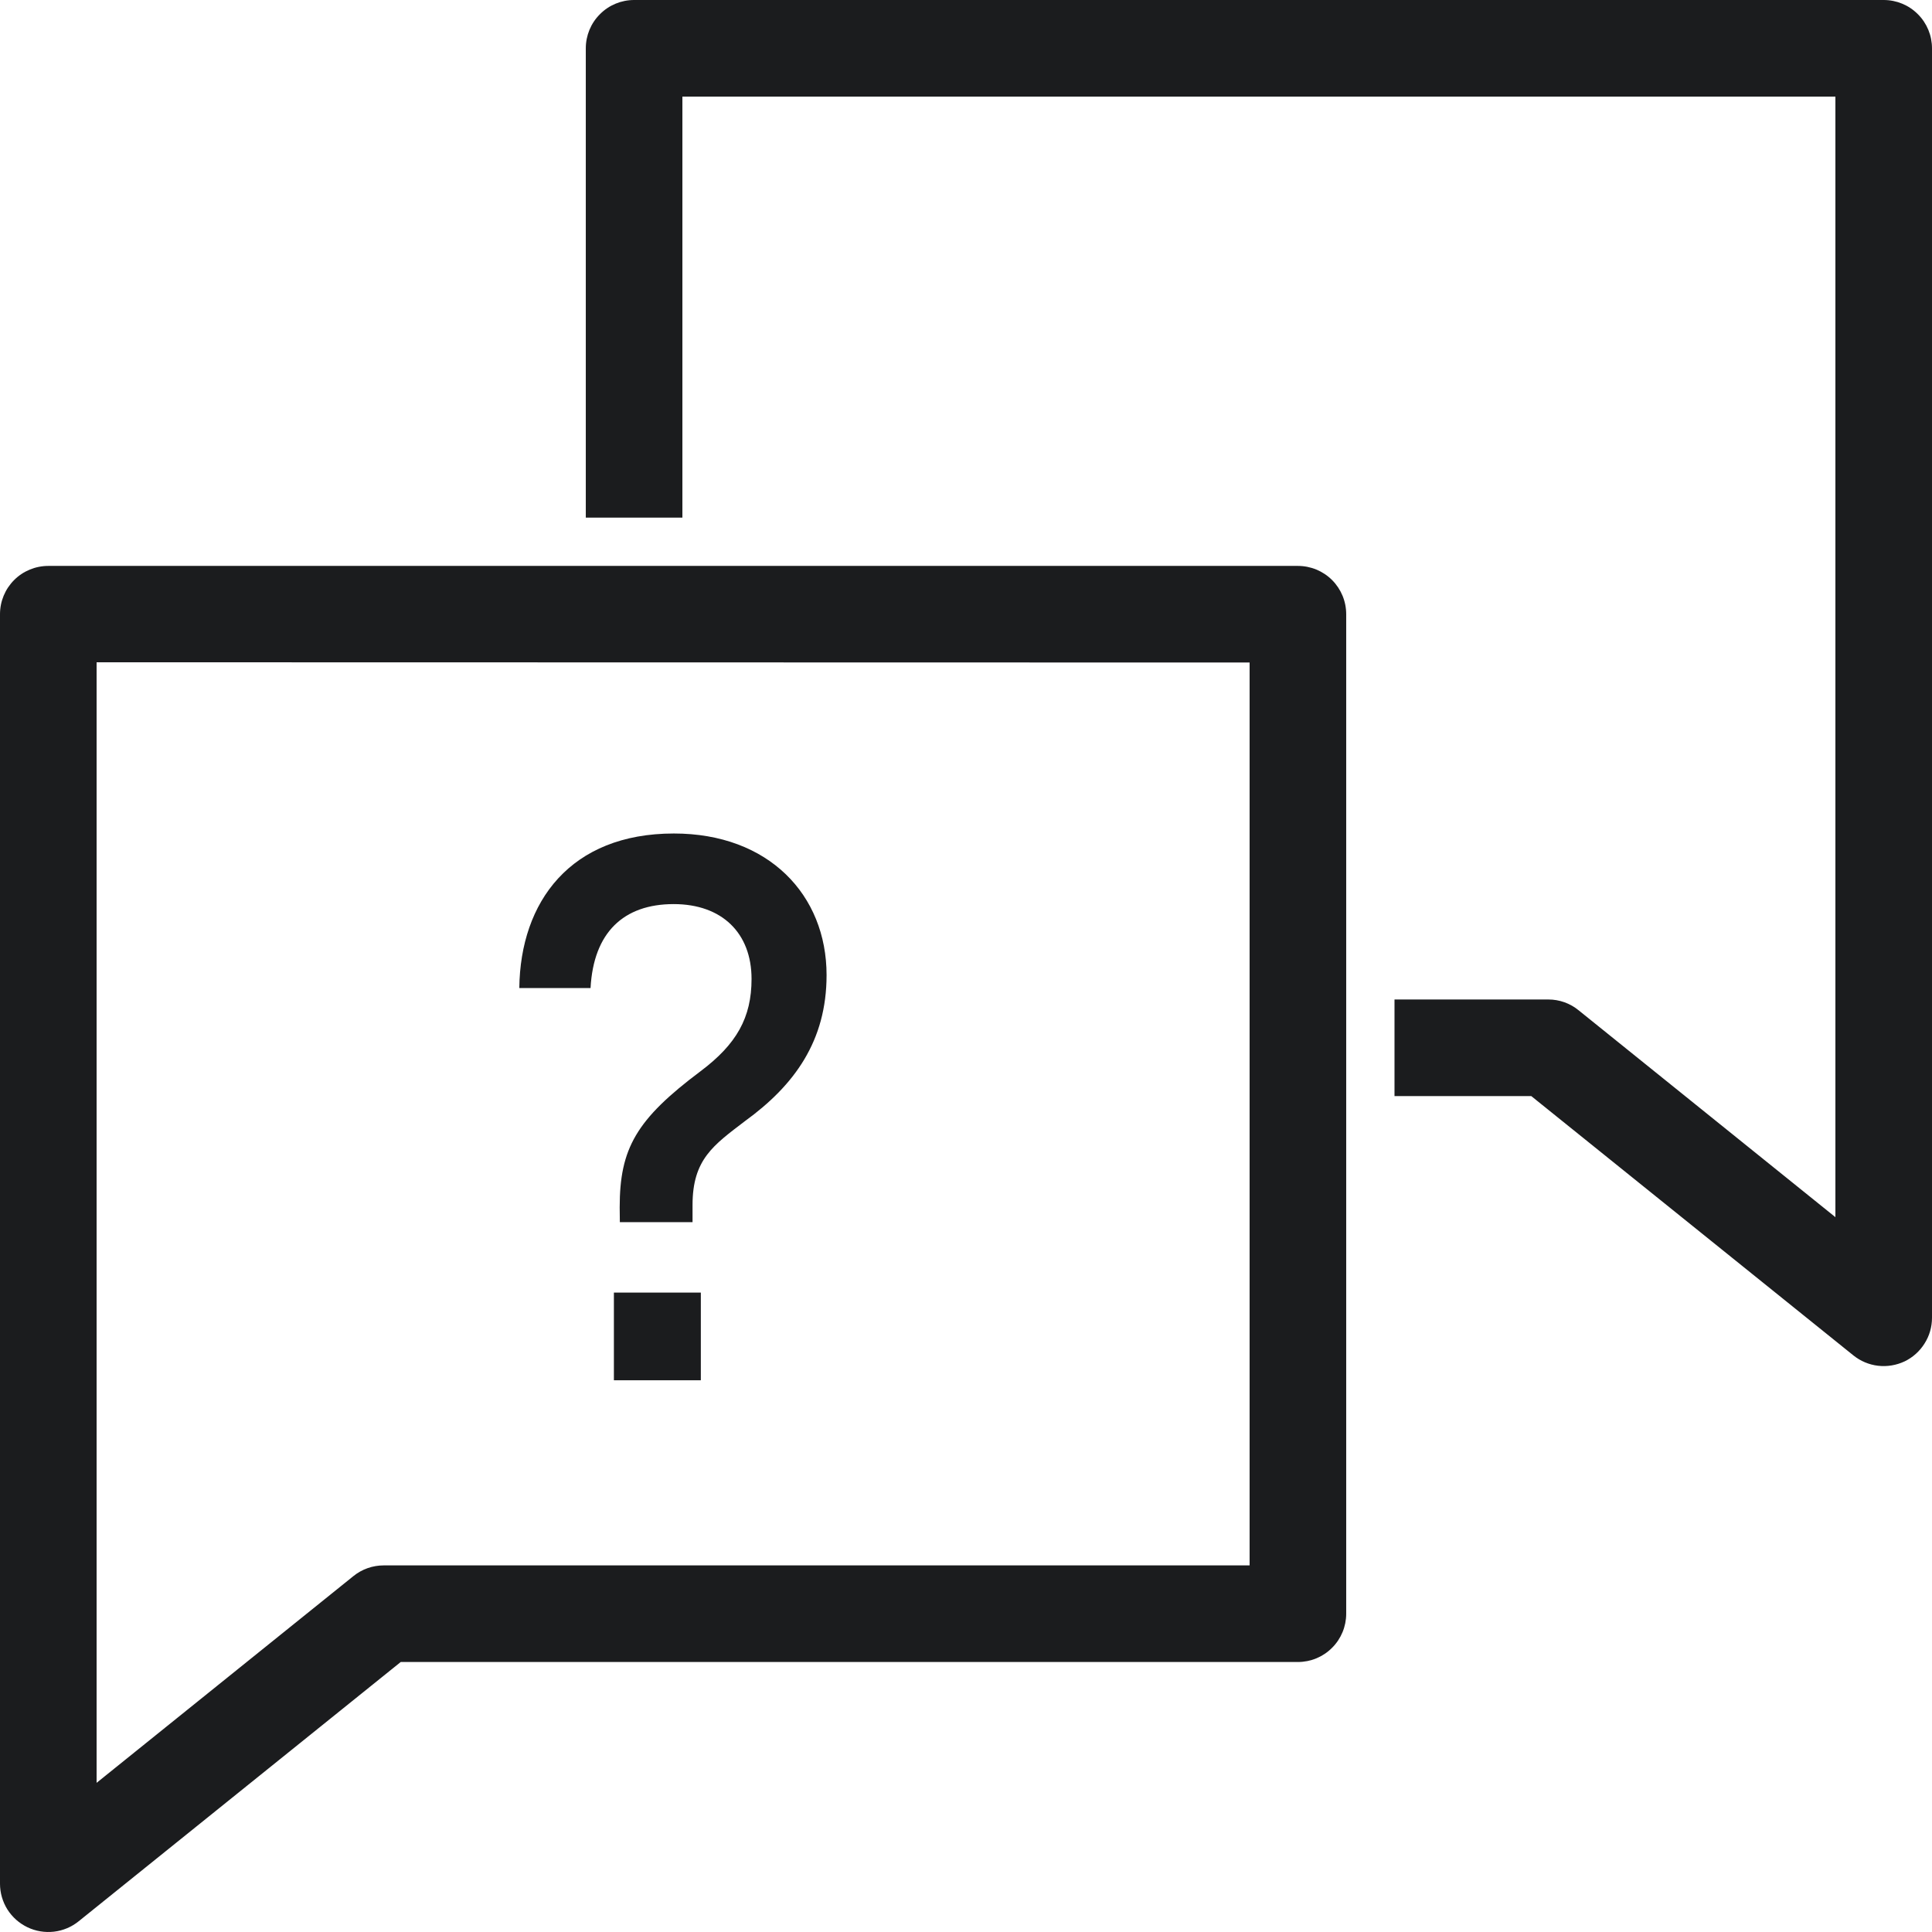 <?xml version="1.0" encoding="UTF-8"?>
<svg xmlns="http://www.w3.org/2000/svg" width="24" height="24" viewBox="0 0 24 24" fill="none">
  <g clip-path="url(#clip0_6685_33511)">
    <path d="M24 0.6V16.37C24 16.484 23.968 16.595 23.907 16.69C23.847 16.786 23.761 16.863 23.659 16.912C23.556 16.96 23.443 16.979 23.33 16.966C23.218 16.953 23.111 16.908 23.023 16.837L19.022 13.616H17.323V12.416H19.234C19.371 12.416 19.504 12.463 19.61 12.55L22.8 15.12V1.2H8.477V6.43H7.277V0.6C7.277 0.441 7.34 0.288 7.453 0.176C7.565 0.063 7.718 0 7.877 0L23.4 0C23.559 0 23.712 0.063 23.824 0.176C23.937 0.288 24 0.441 24 0.6ZM0.977 23.867L4.978 20.646H16.123C16.282 20.646 16.435 20.583 16.547 20.47C16.66 20.358 16.723 20.205 16.723 20.046V7.63C16.723 7.47 16.66 7.318 16.547 7.205C16.435 7.093 16.282 7.03 16.123 7.03H0.6C0.441 7.03 0.288 7.093 0.176 7.205C0.063 7.318 0 7.47 0 7.63L0 23.4C2.41532e-05 23.513 0.032 23.624 0.092 23.72C0.153 23.816 0.239 23.892 0.341 23.941C0.443 23.99 0.557 24.009 0.67 23.996C0.782 23.983 0.889 23.938 0.977 23.867ZM15.523 8.23V19.446H4.766C4.629 19.446 4.496 19.493 4.39 19.579L1.2 22.147V8.227L15.523 8.23ZM7.7 15.182H8.603V14.969C8.603 14.401 8.864 14.225 9.254 13.927C9.869 13.481 10.268 12.931 10.268 12.113C10.268 11.117 9.548 10.354 8.371 10.354C7.087 10.354 6.463 11.201 6.451 12.274H7.336C7.373 11.585 7.745 11.231 8.369 11.231C8.969 11.231 9.336 11.591 9.336 12.161C9.336 12.641 9.15 12.971 8.704 13.306C7.903 13.906 7.698 14.266 7.698 14.999L7.7 15.182ZM7.626 17.146H8.706V16.057H7.626V17.146Z" fill="#1B1C1E"></path>
  </g>
  <defs>
    <clipPath id="clip0_6685_33511">
      <rect width="24" height="24" fill="white"></rect>
    </clipPath>
  </defs>
</svg>
